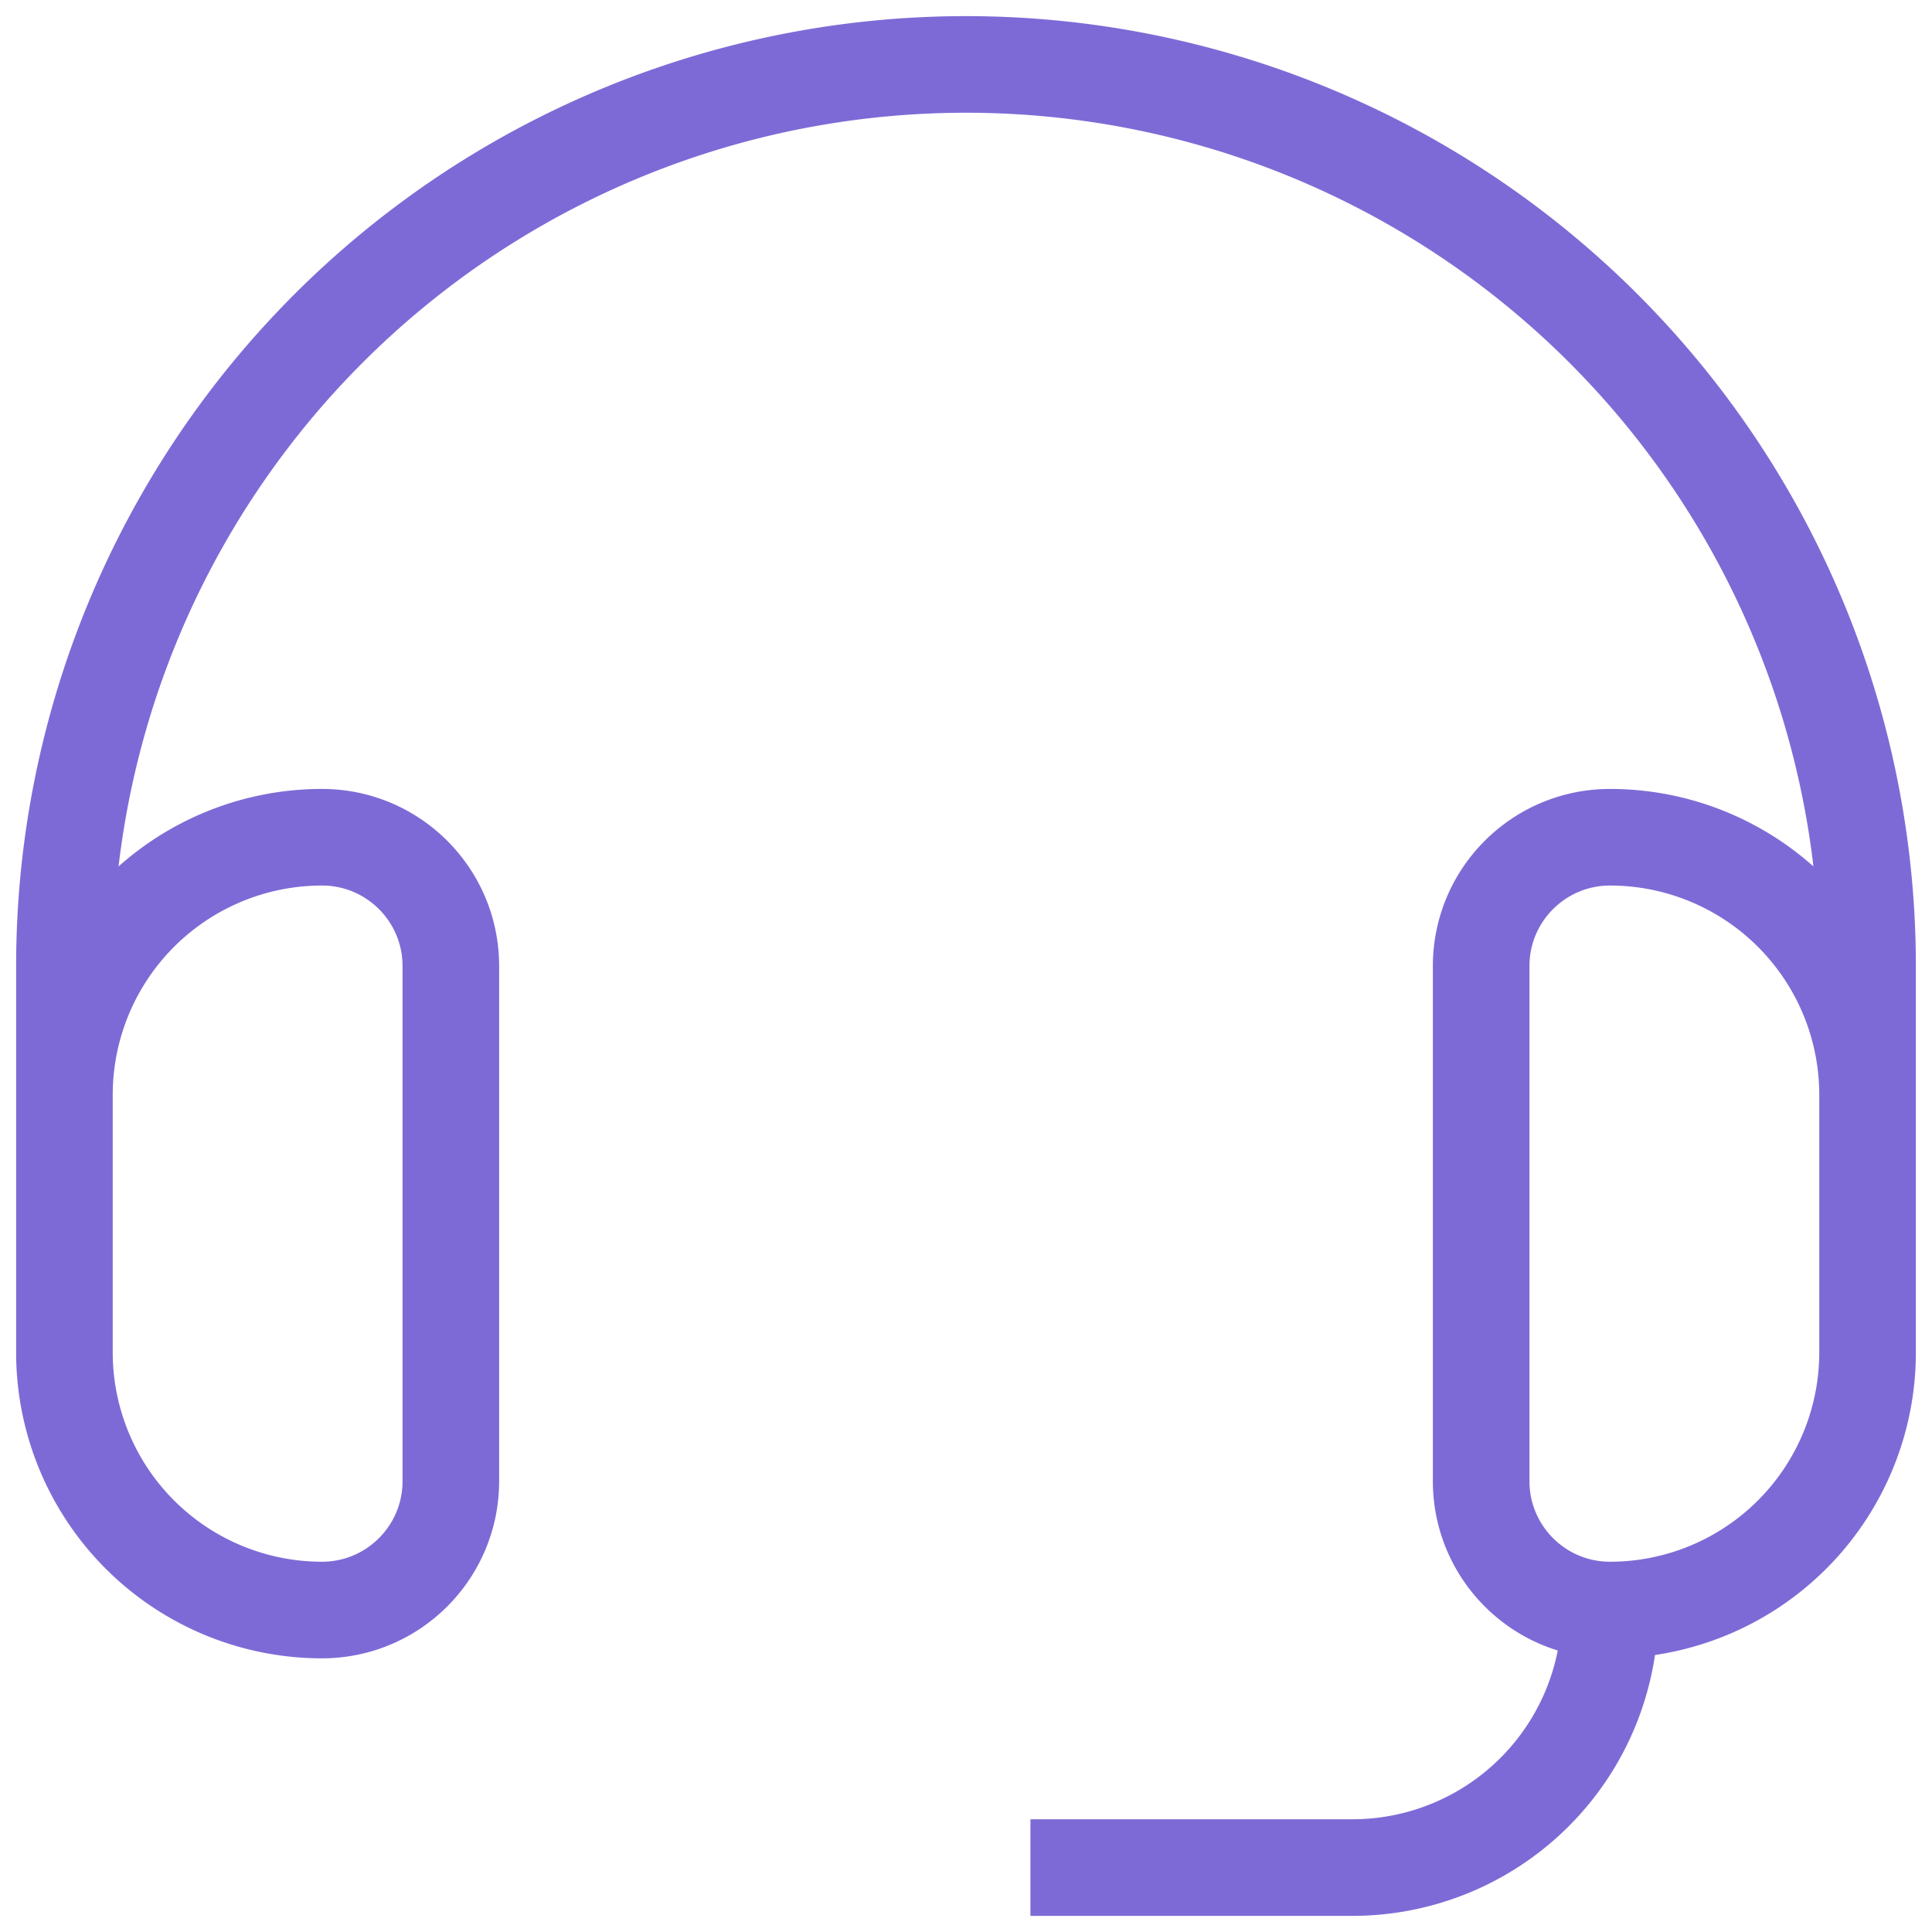 <svg width="20" height="20" fill="none" xmlns="http://www.w3.org/2000/svg"><path d="M16.667 16.667A2.667 2.667 0 0019.333 14v-2.667a2.667 2.667 0 00-2.666-2.666c-.737 0-1.334.597-1.334 1.333v5.333c0 .737.597 1.334 1.334 1.334zm0 0A2.667 2.667 0 0114 19.333h-3.333m8.666-6V10A9.333 9.333 0 10.667 10v3.333m2.666 3.334c.737 0 1.334-.597 1.334-1.334V10c0-.736-.597-1.333-1.334-1.333a2.667 2.667 0 00-2.666 2.666V14a2.667 2.667 0 002.666 2.667z" stroke="#7e6ad6" class="melticon-icon"/></svg>